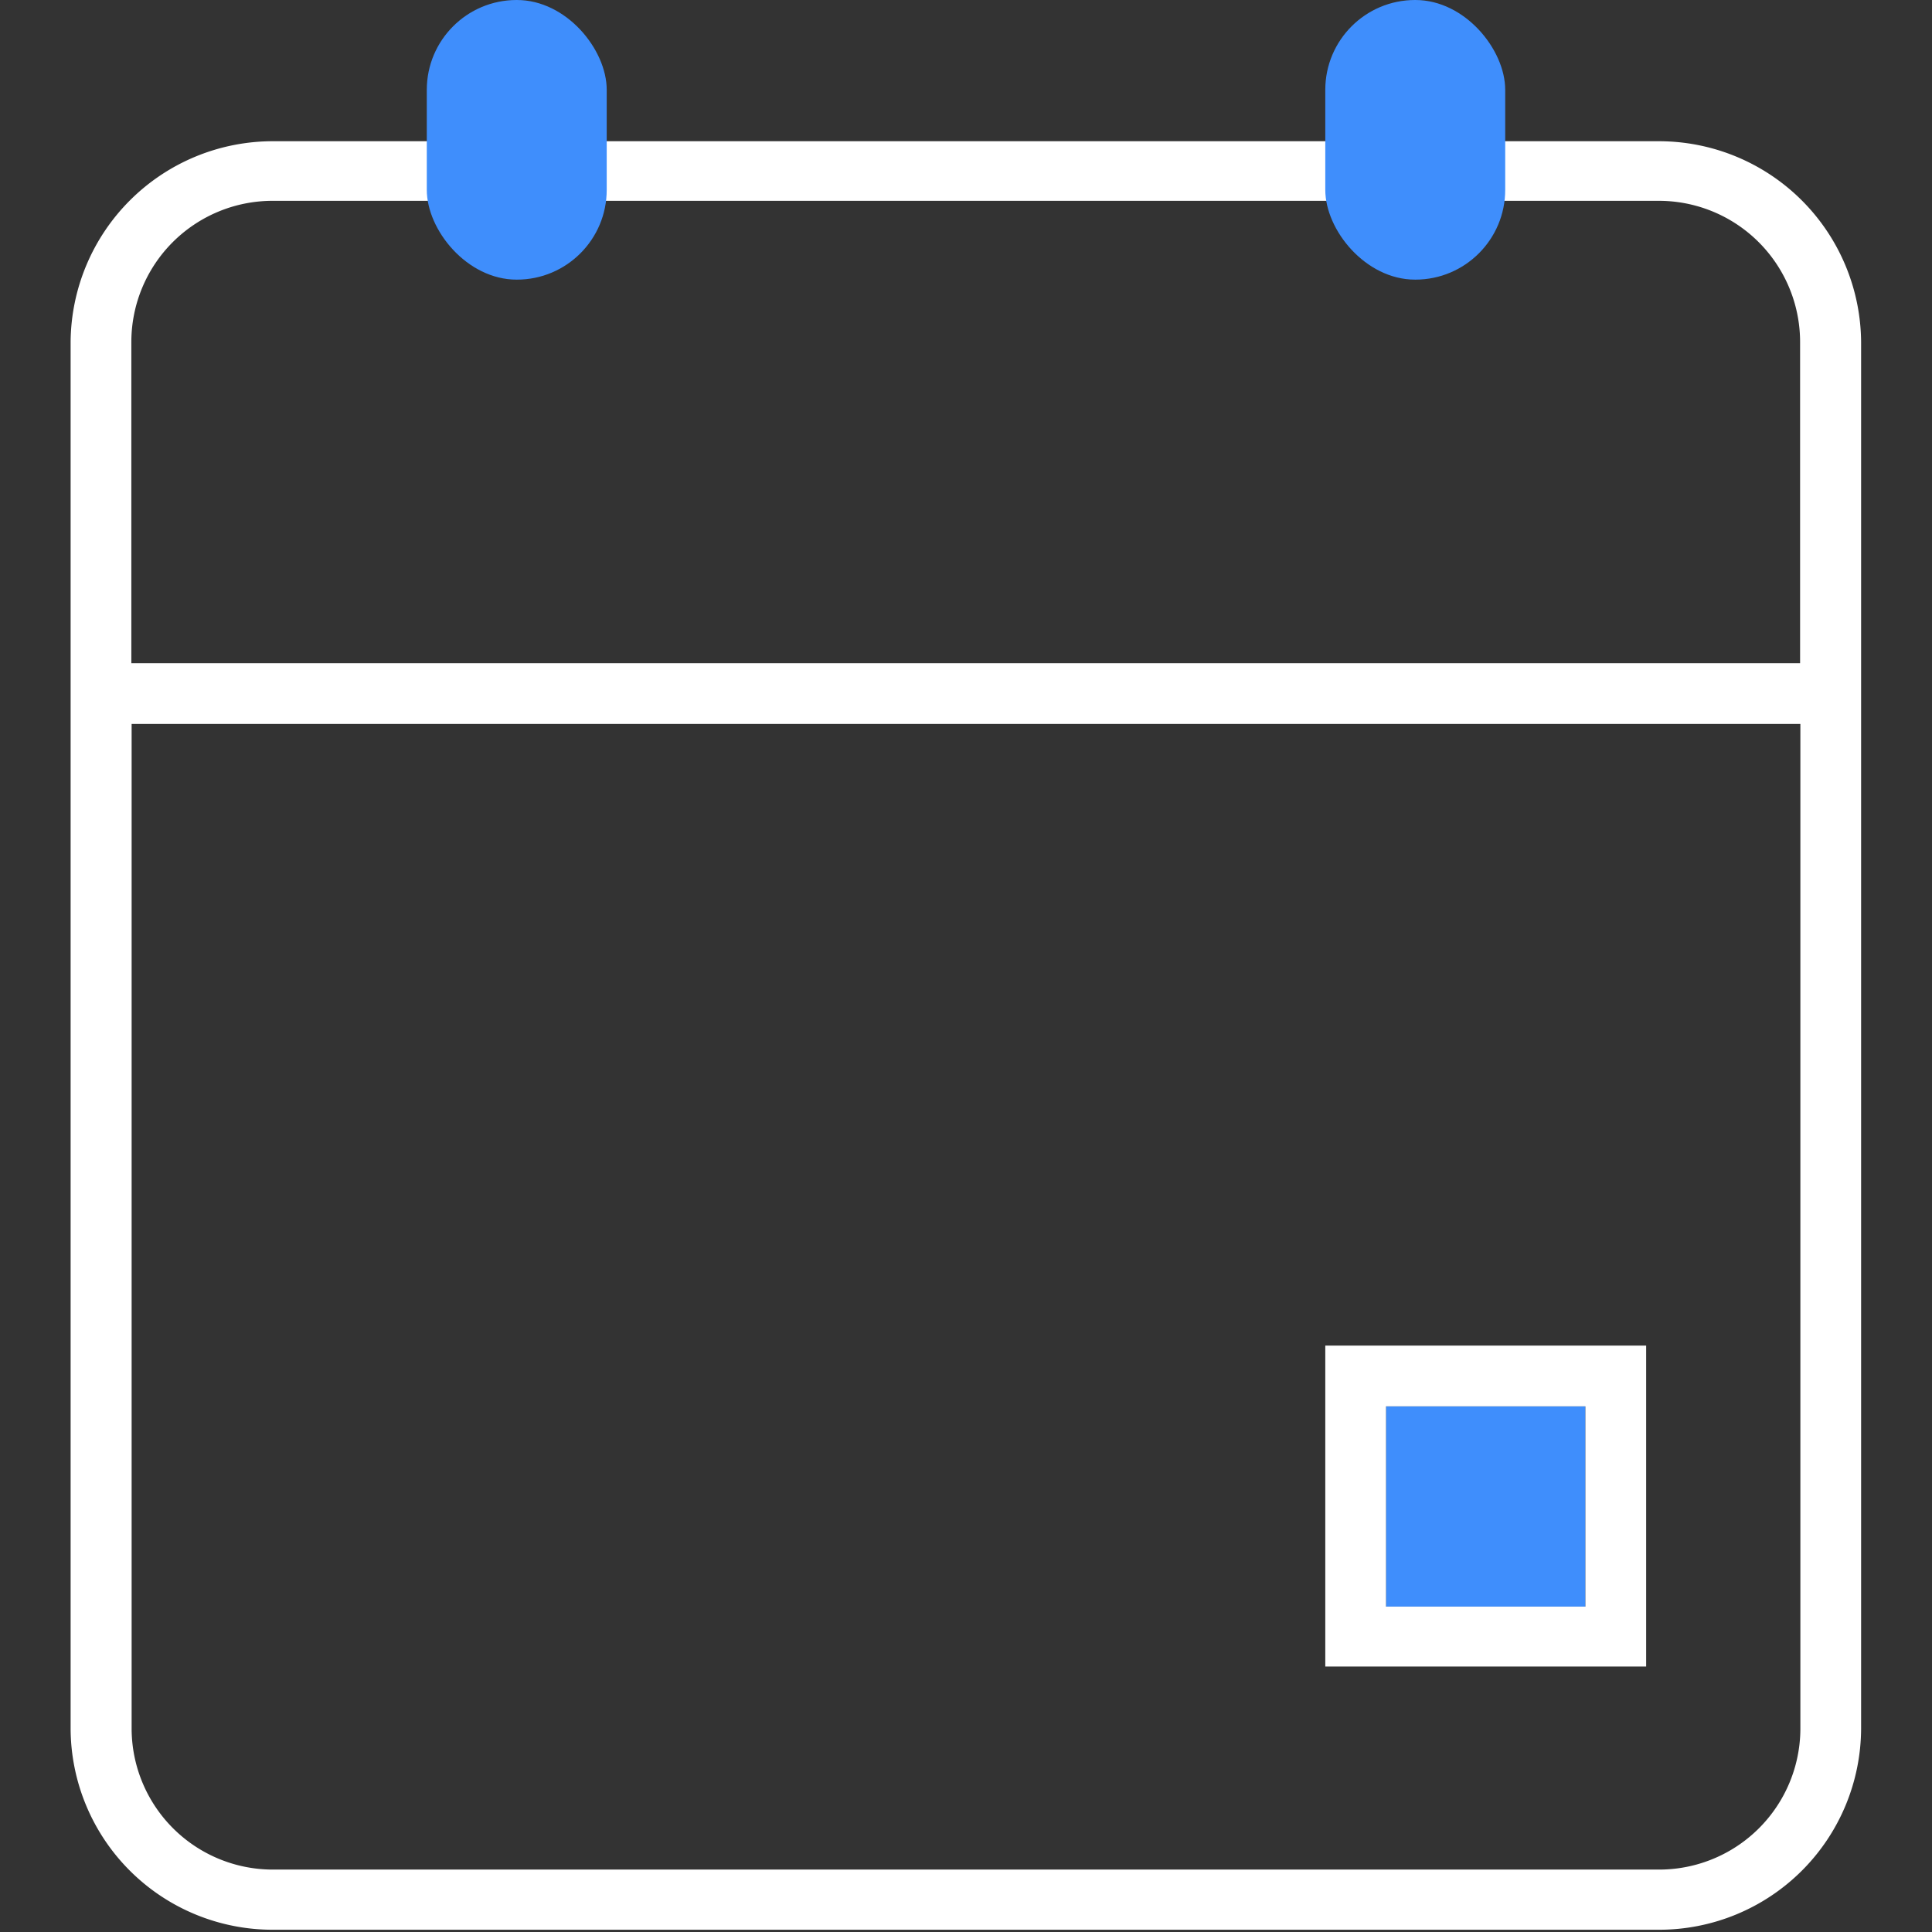 <svg xmlns="http://www.w3.org/2000/svg" viewBox="0 0 68.4 68.4"><rect x="0" y="0" width="68.4" height="68.4" fill="#333333" stroke="none"/><defs><style>.cls-1{fill:#fff;}.cls-2{fill:#3f8efc;}.cls-3{fill:none;}</style></defs><g><path class="cls-1" d="M58.73,5H9.66A7.16,7.16,0,0,0,2.5,12.11V61.19a7.15,7.15,0,0,0,7.16,7.13H58.73a7.15,7.15,0,0,0,7.16-7.13V12.11A7.16,7.16,0,0,0,58.73,5ZM4.65,12.11a5,5,0,0,1,5-5H58.73a5,5,0,0,1,5,5V23.48H4.65ZM63.74,61.19a5,5,0,0,1-5,5H9.66a5,5,0,0,1-5-5V25.63H63.74Z"/><rect class="cls-2" x="49.07" y="49.79" width="7.06" height="7.09"/><path class="cls-1" d="M46.92,47.64V59H58.28V47.64Zm9.21,9.24H49.07V49.79h7.06Z"/><rect class="cls-2" x="15.11" width="6.37" height="9.9" rx="3.18"/><rect class="cls-2" x="46.92" width="6.37" height="9.9" rx="3.18"/><rect class="cls-3" width="68.4" height="68.4"/></g></svg>